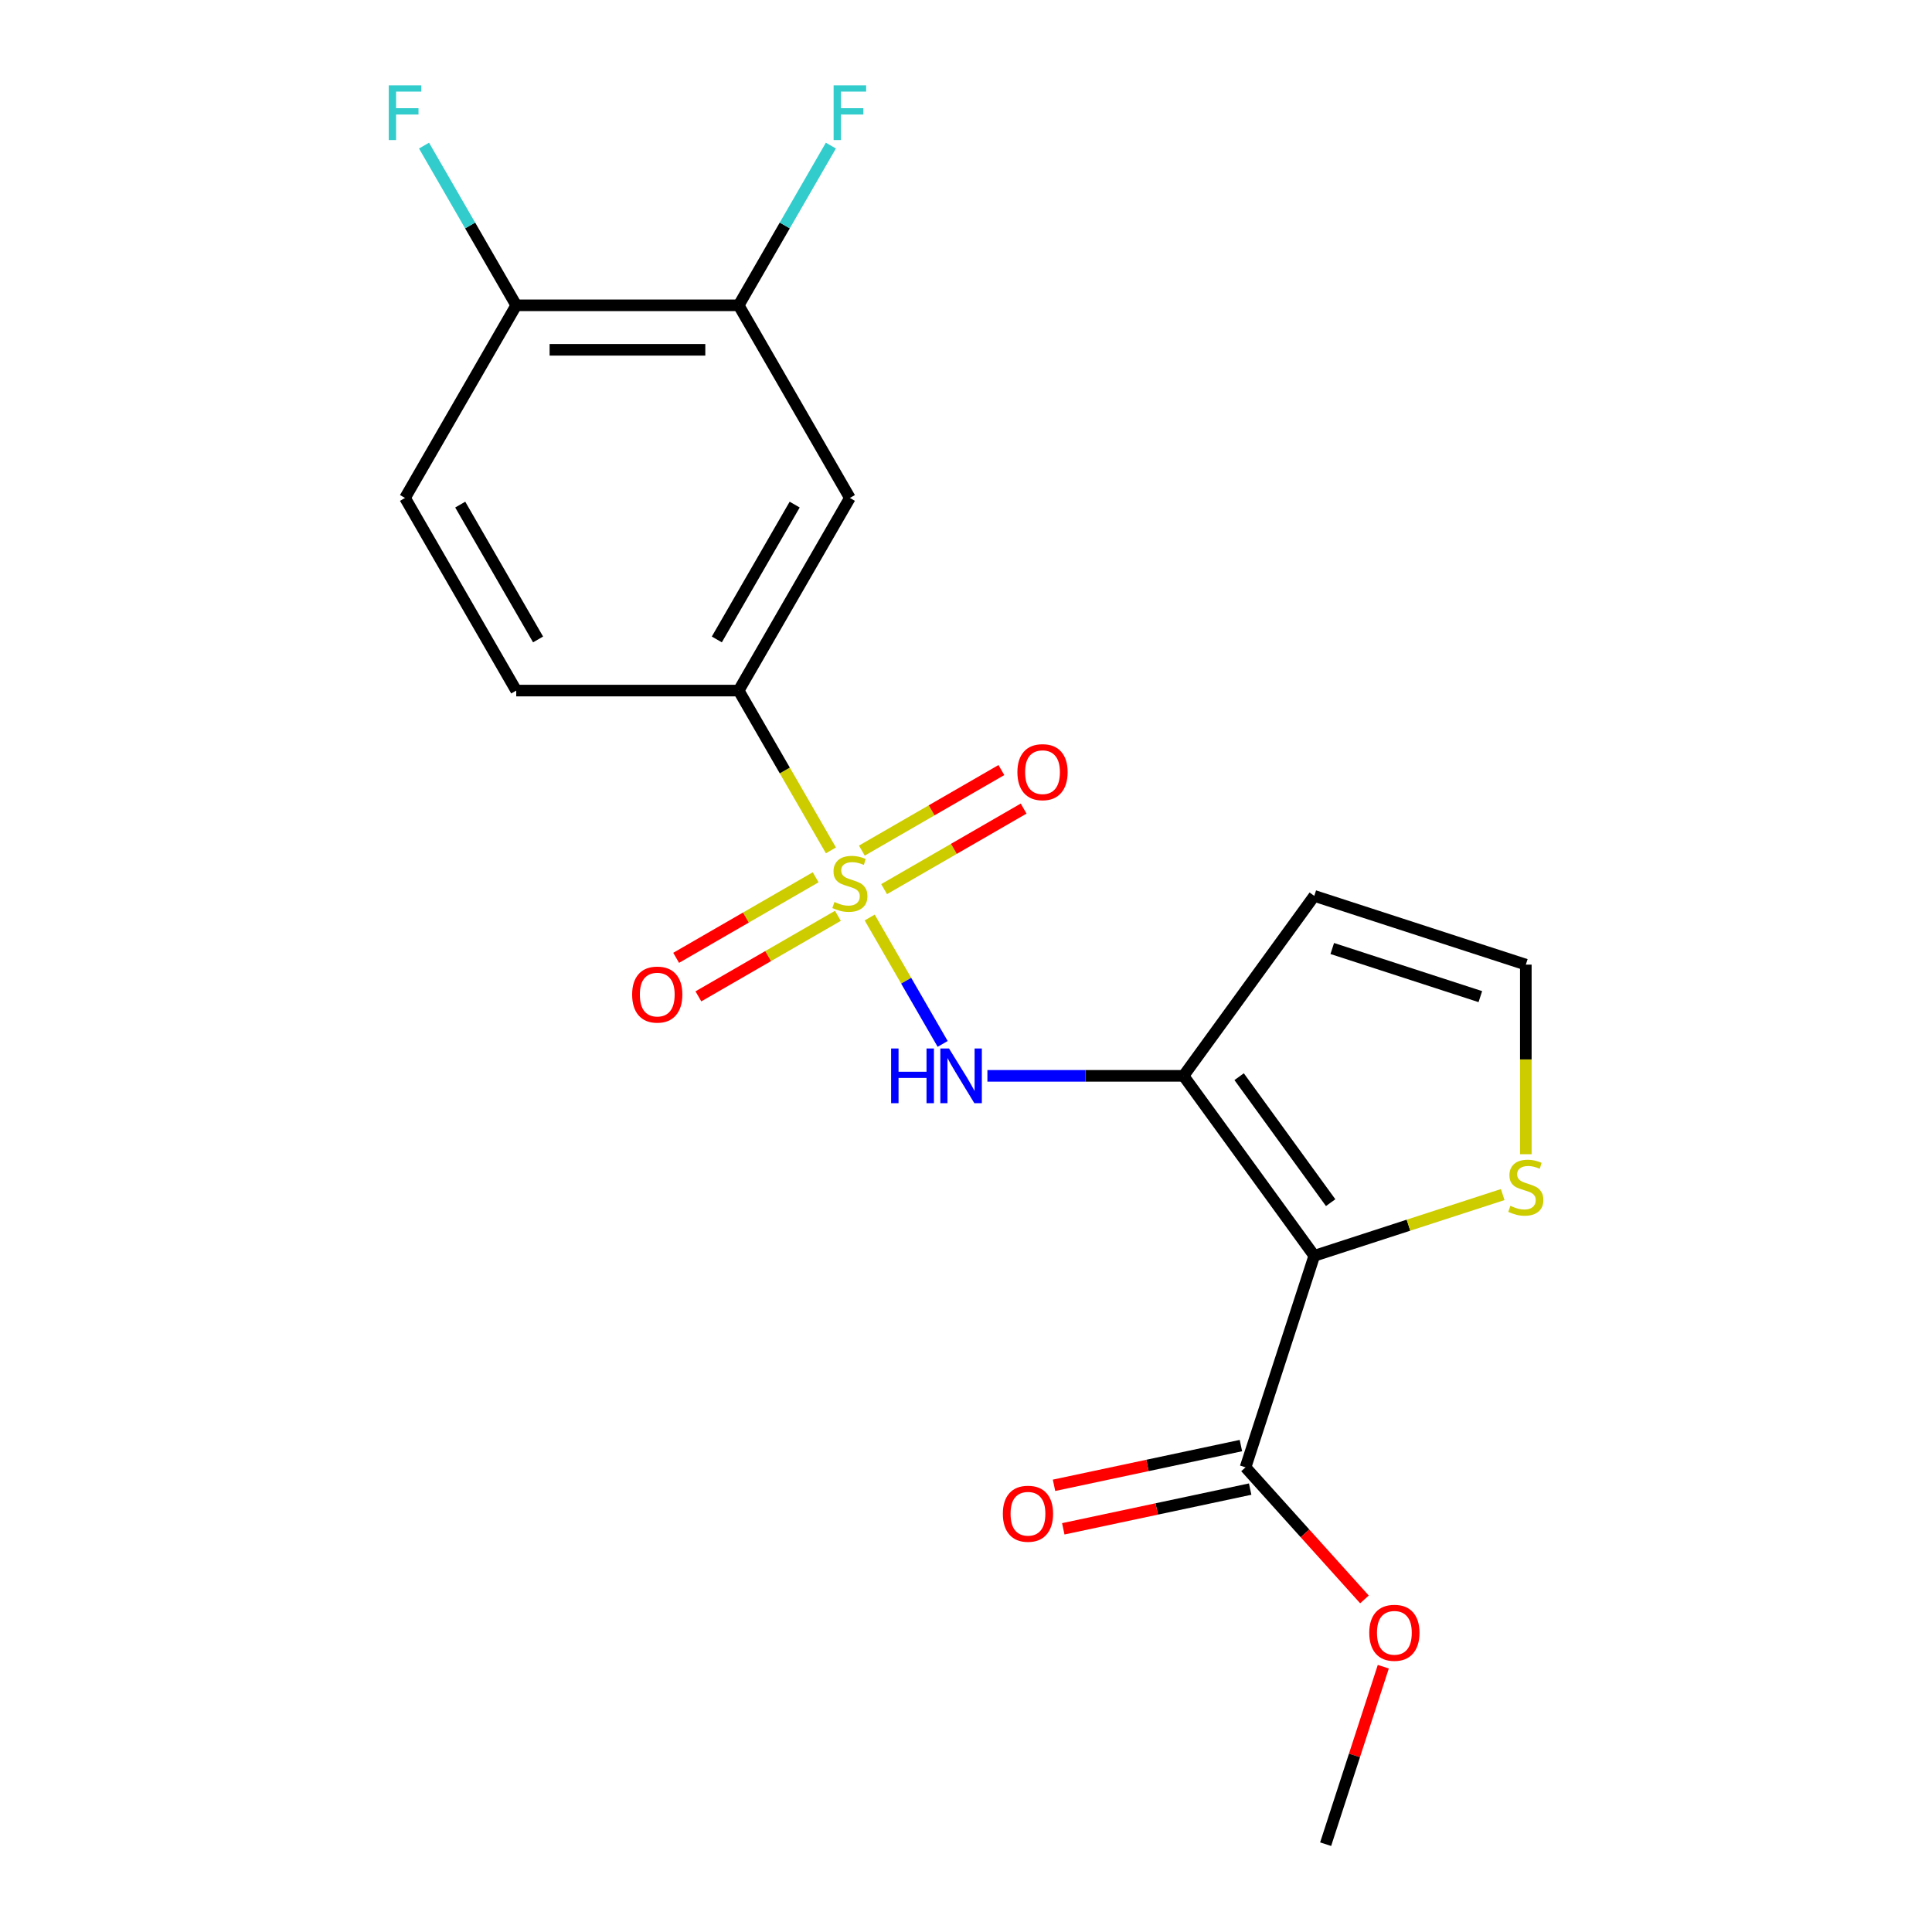 <?xml version='1.0' encoding='iso-8859-1'?>
<svg version='1.1' baseProfile='full'
              xmlns='http://www.w3.org/2000/svg'
                      xmlns:rdkit='http://www.rdkit.org/xml'
                      xmlns:xlink='http://www.w3.org/1999/xlink'
                  xml:space='preserve'
width='1000px' height='1000px' viewBox='0 0 1000 1000'>
<!-- END OF HEADER -->
<rect style='opacity:1.0;fill:#FFFFFF;stroke:none' width='1000' height='1000' x='0' y='0'> </rect>
<path class='bond-2' d='M 450.152,474.906 L 469.037,507.617' style='fill:none;fill-rule:evenodd;stroke:#CCCC00;stroke-width:6px;stroke-linecap:butt;stroke-linejoin:miter;stroke-opacity:1' />
<path class='bond-2' d='M 469.037,507.617 L 487.923,540.328' style='fill:none;fill-rule:evenodd;stroke:#0000FF;stroke-width:6px;stroke-linecap:butt;stroke-linejoin:miter;stroke-opacity:1' />
<path class='bond-3' d='M 430.085,440.15 L 406.209,398.796' style='fill:none;fill-rule:evenodd;stroke:#CCCC00;stroke-width:6px;stroke-linecap:butt;stroke-linejoin:miter;stroke-opacity:1' />
<path class='bond-3' d='M 406.209,398.796 L 382.334,357.442' style='fill:none;fill-rule:evenodd;stroke:#000000;stroke-width:6px;stroke-linecap:butt;stroke-linejoin:miter;stroke-opacity:1' />
<path class='bond-9' d='M 422.184,454.081 L 386.077,474.928' style='fill:none;fill-rule:evenodd;stroke:#CCCC00;stroke-width:6px;stroke-linecap:butt;stroke-linejoin:miter;stroke-opacity:1' />
<path class='bond-9' d='M 386.077,474.928 L 349.97,495.774' style='fill:none;fill-rule:evenodd;stroke:#FF0000;stroke-width:6px;stroke-linecap:butt;stroke-linejoin:miter;stroke-opacity:1' />
<path class='bond-9' d='M 433.697,474.023 L 397.59,494.869' style='fill:none;fill-rule:evenodd;stroke:#CCCC00;stroke-width:6px;stroke-linecap:butt;stroke-linejoin:miter;stroke-opacity:1' />
<path class='bond-9' d='M 397.59,494.869 L 361.483,515.716' style='fill:none;fill-rule:evenodd;stroke:#FF0000;stroke-width:6px;stroke-linecap:butt;stroke-linejoin:miter;stroke-opacity:1' />
<path class='bond-10' d='M 457.614,460.214 L 493.721,439.368' style='fill:none;fill-rule:evenodd;stroke:#CCCC00;stroke-width:6px;stroke-linecap:butt;stroke-linejoin:miter;stroke-opacity:1' />
<path class='bond-10' d='M 493.721,439.368 L 529.828,418.521' style='fill:none;fill-rule:evenodd;stroke:#FF0000;stroke-width:6px;stroke-linecap:butt;stroke-linejoin:miter;stroke-opacity:1' />
<path class='bond-10' d='M 446.101,440.273 L 482.208,419.427' style='fill:none;fill-rule:evenodd;stroke:#CCCC00;stroke-width:6px;stroke-linecap:butt;stroke-linejoin:miter;stroke-opacity:1' />
<path class='bond-10' d='M 482.208,419.427 L 518.315,398.58' style='fill:none;fill-rule:evenodd;stroke:#FF0000;stroke-width:6px;stroke-linecap:butt;stroke-linejoin:miter;stroke-opacity:1' />
<path class='bond-0' d='M 680.266,649.996 L 612.594,556.854' style='fill:none;fill-rule:evenodd;stroke:#000000;stroke-width:6px;stroke-linecap:butt;stroke-linejoin:miter;stroke-opacity:1' />
<path class='bond-0' d='M 688.744,622.49 L 641.374,557.291' style='fill:none;fill-rule:evenodd;stroke:#000000;stroke-width:6px;stroke-linecap:butt;stroke-linejoin:miter;stroke-opacity:1' />
<path class='bond-4' d='M 680.266,649.996 L 644.689,759.492' style='fill:none;fill-rule:evenodd;stroke:#000000;stroke-width:6px;stroke-linecap:butt;stroke-linejoin:miter;stroke-opacity:1' />
<path class='bond-5' d='M 680.266,649.996 L 729.035,634.15' style='fill:none;fill-rule:evenodd;stroke:#000000;stroke-width:6px;stroke-linecap:butt;stroke-linejoin:miter;stroke-opacity:1' />
<path class='bond-5' d='M 729.035,634.15 L 777.804,618.304' style='fill:none;fill-rule:evenodd;stroke:#CCCC00;stroke-width:6px;stroke-linecap:butt;stroke-linejoin:miter;stroke-opacity:1' />
<path class='bond-1' d='M 612.594,556.854 L 561.838,556.854' style='fill:none;fill-rule:evenodd;stroke:#000000;stroke-width:6px;stroke-linecap:butt;stroke-linejoin:miter;stroke-opacity:1' />
<path class='bond-1' d='M 561.838,556.854 L 511.082,556.854' style='fill:none;fill-rule:evenodd;stroke:#0000FF;stroke-width:6px;stroke-linecap:butt;stroke-linejoin:miter;stroke-opacity:1' />
<path class='bond-7' d='M 612.594,556.854 L 680.266,463.711' style='fill:none;fill-rule:evenodd;stroke:#000000;stroke-width:6px;stroke-linecap:butt;stroke-linejoin:miter;stroke-opacity:1' />
<path class='bond-6' d='M 382.334,357.442 L 439.899,257.736' style='fill:none;fill-rule:evenodd;stroke:#000000;stroke-width:6px;stroke-linecap:butt;stroke-linejoin:miter;stroke-opacity:1' />
<path class='bond-6' d='M 371.027,330.973 L 411.323,261.179' style='fill:none;fill-rule:evenodd;stroke:#000000;stroke-width:6px;stroke-linecap:butt;stroke-linejoin:miter;stroke-opacity:1' />
<path class='bond-14' d='M 382.334,357.442 L 267.203,357.442' style='fill:none;fill-rule:evenodd;stroke:#000000;stroke-width:6px;stroke-linecap:butt;stroke-linejoin:miter;stroke-opacity:1' />
<path class='bond-13' d='M 642.295,748.23 L 593.927,758.511' style='fill:none;fill-rule:evenodd;stroke:#000000;stroke-width:6px;stroke-linecap:butt;stroke-linejoin:miter;stroke-opacity:1' />
<path class='bond-13' d='M 593.927,758.511 L 545.559,768.792' style='fill:none;fill-rule:evenodd;stroke:#FF0000;stroke-width:6px;stroke-linecap:butt;stroke-linejoin:miter;stroke-opacity:1' />
<path class='bond-13' d='M 647.083,770.753 L 598.715,781.034' style='fill:none;fill-rule:evenodd;stroke:#000000;stroke-width:6px;stroke-linecap:butt;stroke-linejoin:miter;stroke-opacity:1' />
<path class='bond-13' d='M 598.715,781.034 L 550.347,791.315' style='fill:none;fill-rule:evenodd;stroke:#FF0000;stroke-width:6px;stroke-linecap:butt;stroke-linejoin:miter;stroke-opacity:1' />
<path class='bond-17' d='M 644.689,759.492 L 675.465,793.672' style='fill:none;fill-rule:evenodd;stroke:#000000;stroke-width:6px;stroke-linecap:butt;stroke-linejoin:miter;stroke-opacity:1' />
<path class='bond-17' d='M 675.465,793.672 L 706.241,827.852' style='fill:none;fill-rule:evenodd;stroke:#FF0000;stroke-width:6px;stroke-linecap:butt;stroke-linejoin:miter;stroke-opacity:1' />
<path class='bond-21' d='M 789.762,597.421 L 789.762,548.355' style='fill:none;fill-rule:evenodd;stroke:#CCCC00;stroke-width:6px;stroke-linecap:butt;stroke-linejoin:miter;stroke-opacity:1' />
<path class='bond-21' d='M 789.762,548.355 L 789.762,499.289' style='fill:none;fill-rule:evenodd;stroke:#000000;stroke-width:6px;stroke-linecap:butt;stroke-linejoin:miter;stroke-opacity:1' />
<path class='bond-8' d='M 439.899,257.736 L 382.334,158.031' style='fill:none;fill-rule:evenodd;stroke:#000000;stroke-width:6px;stroke-linecap:butt;stroke-linejoin:miter;stroke-opacity:1' />
<path class='bond-11' d='M 680.266,463.711 L 789.762,499.289' style='fill:none;fill-rule:evenodd;stroke:#000000;stroke-width:6px;stroke-linecap:butt;stroke-linejoin:miter;stroke-opacity:1' />
<path class='bond-11' d='M 689.575,490.947 L 766.222,515.851' style='fill:none;fill-rule:evenodd;stroke:#000000;stroke-width:6px;stroke-linecap:butt;stroke-linejoin:miter;stroke-opacity:1' />
<path class='bond-16' d='M 382.334,158.031 L 406.198,116.697' style='fill:none;fill-rule:evenodd;stroke:#000000;stroke-width:6px;stroke-linecap:butt;stroke-linejoin:miter;stroke-opacity:1' />
<path class='bond-16' d='M 406.198,116.697 L 430.062,75.363' style='fill:none;fill-rule:evenodd;stroke:#33CCCC;stroke-width:6px;stroke-linecap:butt;stroke-linejoin:miter;stroke-opacity:1' />
<path class='bond-20' d='M 382.334,158.031 L 267.203,158.031' style='fill:none;fill-rule:evenodd;stroke:#000000;stroke-width:6px;stroke-linecap:butt;stroke-linejoin:miter;stroke-opacity:1' />
<path class='bond-20' d='M 365.064,181.057 L 284.473,181.057' style='fill:none;fill-rule:evenodd;stroke:#000000;stroke-width:6px;stroke-linecap:butt;stroke-linejoin:miter;stroke-opacity:1' />
<path class='bond-12' d='M 267.203,158.031 L 209.638,257.736' style='fill:none;fill-rule:evenodd;stroke:#000000;stroke-width:6px;stroke-linecap:butt;stroke-linejoin:miter;stroke-opacity:1' />
<path class='bond-18' d='M 267.203,158.031 L 243.339,116.697' style='fill:none;fill-rule:evenodd;stroke:#000000;stroke-width:6px;stroke-linecap:butt;stroke-linejoin:miter;stroke-opacity:1' />
<path class='bond-18' d='M 243.339,116.697 L 219.475,75.363' style='fill:none;fill-rule:evenodd;stroke:#33CCCC;stroke-width:6px;stroke-linecap:butt;stroke-linejoin:miter;stroke-opacity:1' />
<path class='bond-15' d='M 267.203,357.442 L 209.638,257.736' style='fill:none;fill-rule:evenodd;stroke:#000000;stroke-width:6px;stroke-linecap:butt;stroke-linejoin:miter;stroke-opacity:1' />
<path class='bond-15' d='M 278.51,330.973 L 238.214,261.179' style='fill:none;fill-rule:evenodd;stroke:#000000;stroke-width:6px;stroke-linecap:butt;stroke-linejoin:miter;stroke-opacity:1' />
<path class='bond-19' d='M 715.995,862.688 L 701.072,908.617' style='fill:none;fill-rule:evenodd;stroke:#FF0000;stroke-width:6px;stroke-linecap:butt;stroke-linejoin:miter;stroke-opacity:1' />
<path class='bond-19' d='M 701.072,908.617 L 686.149,954.545' style='fill:none;fill-rule:evenodd;stroke:#000000;stroke-width:6px;stroke-linecap:butt;stroke-linejoin:miter;stroke-opacity:1' />
<path  class='atom-0' d='M 431.899 466.868
Q 432.219 466.988, 433.539 467.548
Q 434.859 468.108, 436.299 468.468
Q 437.779 468.788, 439.219 468.788
Q 441.899 468.788, 443.459 467.508
Q 445.019 466.188, 445.019 463.908
Q 445.019 462.348, 444.219 461.388
Q 443.459 460.428, 442.259 459.908
Q 441.059 459.388, 439.059 458.788
Q 436.539 458.028, 435.019 457.308
Q 433.539 456.588, 432.459 455.068
Q 431.419 453.548, 431.419 450.988
Q 431.419 447.428, 433.819 445.228
Q 436.259 443.028, 441.059 443.028
Q 444.339 443.028, 448.059 444.588
L 447.139 447.668
Q 443.739 446.268, 441.179 446.268
Q 438.419 446.268, 436.899 447.428
Q 435.379 448.548, 435.419 450.508
Q 435.419 452.028, 436.179 452.948
Q 436.979 453.868, 438.099 454.388
Q 439.259 454.908, 441.179 455.508
Q 443.739 456.308, 445.259 457.108
Q 446.779 457.908, 447.859 459.548
Q 448.979 461.148, 448.979 463.908
Q 448.979 467.828, 446.339 469.948
Q 443.739 472.028, 439.379 472.028
Q 436.859 472.028, 434.939 471.468
Q 433.059 470.948, 430.819 470.028
L 431.899 466.868
' fill='#CCCC00'/>
<path  class='atom-3' d='M 461.244 542.694
L 465.084 542.694
L 465.084 554.734
L 479.564 554.734
L 479.564 542.694
L 483.404 542.694
L 483.404 571.014
L 479.564 571.014
L 479.564 557.934
L 465.084 557.934
L 465.084 571.014
L 461.244 571.014
L 461.244 542.694
' fill='#0000FF'/>
<path  class='atom-3' d='M 491.204 542.694
L 500.484 557.694
Q 501.404 559.174, 502.884 561.854
Q 504.364 564.534, 504.444 564.694
L 504.444 542.694
L 508.204 542.694
L 508.204 571.014
L 504.324 571.014
L 494.364 554.614
Q 493.204 552.694, 491.964 550.494
Q 490.764 548.294, 490.404 547.614
L 490.404 571.014
L 486.724 571.014
L 486.724 542.694
L 491.204 542.694
' fill='#0000FF'/>
<path  class='atom-6' d='M 781.762 624.139
Q 782.082 624.259, 783.402 624.819
Q 784.722 625.379, 786.162 625.739
Q 787.642 626.059, 789.082 626.059
Q 791.762 626.059, 793.322 624.779
Q 794.882 623.459, 794.882 621.179
Q 794.882 619.619, 794.082 618.659
Q 793.322 617.699, 792.122 617.179
Q 790.922 616.659, 788.922 616.059
Q 786.402 615.299, 784.882 614.579
Q 783.402 613.859, 782.322 612.339
Q 781.282 610.819, 781.282 608.259
Q 781.282 604.699, 783.682 602.499
Q 786.122 600.299, 790.922 600.299
Q 794.202 600.299, 797.922 601.859
L 797.002 604.939
Q 793.602 603.539, 791.042 603.539
Q 788.282 603.539, 786.762 604.699
Q 785.242 605.819, 785.282 607.779
Q 785.282 609.299, 786.042 610.219
Q 786.842 611.139, 787.962 611.659
Q 789.122 612.179, 791.042 612.779
Q 793.602 613.579, 795.122 614.379
Q 796.642 615.179, 797.722 616.819
Q 798.842 618.419, 798.842 621.179
Q 798.842 625.099, 796.202 627.219
Q 793.602 629.299, 789.242 629.299
Q 786.722 629.299, 784.802 628.739
Q 782.922 628.219, 780.682 627.299
L 781.762 624.139
' fill='#CCCC00'/>
<path  class='atom-10' d='M 327.193 514.793
Q 327.193 507.993, 330.553 504.193
Q 333.913 500.393, 340.193 500.393
Q 346.473 500.393, 349.833 504.193
Q 353.193 507.993, 353.193 514.793
Q 353.193 521.673, 349.793 525.593
Q 346.393 529.473, 340.193 529.473
Q 333.953 529.473, 330.553 525.593
Q 327.193 521.713, 327.193 514.793
M 340.193 526.273
Q 344.513 526.273, 346.833 523.393
Q 349.193 520.473, 349.193 514.793
Q 349.193 509.233, 346.833 506.433
Q 344.513 503.593, 340.193 503.593
Q 335.873 503.593, 333.513 506.393
Q 331.193 509.193, 331.193 514.793
Q 331.193 520.513, 333.513 523.393
Q 335.873 526.273, 340.193 526.273
' fill='#FF0000'/>
<path  class='atom-11' d='M 526.605 399.663
Q 526.605 392.863, 529.965 389.063
Q 533.325 385.263, 539.605 385.263
Q 545.885 385.263, 549.245 389.063
Q 552.605 392.863, 552.605 399.663
Q 552.605 406.543, 549.205 410.463
Q 545.805 414.343, 539.605 414.343
Q 533.365 414.343, 529.965 410.463
Q 526.605 406.583, 526.605 399.663
M 539.605 411.143
Q 543.925 411.143, 546.245 408.263
Q 548.605 405.343, 548.605 399.663
Q 548.605 394.103, 546.245 391.303
Q 543.925 388.463, 539.605 388.463
Q 535.285 388.463, 532.925 391.263
Q 530.605 394.063, 530.605 399.663
Q 530.605 405.383, 532.925 408.263
Q 535.285 411.143, 539.605 411.143
' fill='#FF0000'/>
<path  class='atom-14' d='M 519.075 783.508
Q 519.075 776.708, 522.435 772.908
Q 525.795 769.108, 532.075 769.108
Q 538.355 769.108, 541.715 772.908
Q 545.075 776.708, 545.075 783.508
Q 545.075 790.388, 541.675 794.308
Q 538.275 798.188, 532.075 798.188
Q 525.835 798.188, 522.435 794.308
Q 519.075 790.428, 519.075 783.508
M 532.075 794.988
Q 536.395 794.988, 538.715 792.108
Q 541.075 789.188, 541.075 783.508
Q 541.075 777.948, 538.715 775.148
Q 536.395 772.308, 532.075 772.308
Q 527.755 772.308, 525.395 775.108
Q 523.075 777.908, 523.075 783.508
Q 523.075 789.228, 525.395 792.108
Q 527.755 794.988, 532.075 794.988
' fill='#FF0000'/>
<path  class='atom-17' d='M 431.479 44.165
L 448.319 44.165
L 448.319 47.405
L 435.279 47.405
L 435.279 56.005
L 446.879 56.005
L 446.879 59.285
L 435.279 59.285
L 435.279 72.485
L 431.479 72.485
L 431.479 44.165
' fill='#33CCCC'/>
<path  class='atom-18' d='M 708.726 845.13
Q 708.726 838.33, 712.086 834.53
Q 715.446 830.73, 721.726 830.73
Q 728.006 830.73, 731.366 834.53
Q 734.726 838.33, 734.726 845.13
Q 734.726 852.01, 731.326 855.93
Q 727.926 859.81, 721.726 859.81
Q 715.486 859.81, 712.086 855.93
Q 708.726 852.05, 708.726 845.13
M 721.726 856.61
Q 726.046 856.61, 728.366 853.73
Q 730.726 850.81, 730.726 845.13
Q 730.726 839.57, 728.366 836.77
Q 726.046 833.93, 721.726 833.93
Q 717.406 833.93, 715.046 836.73
Q 712.726 839.53, 712.726 845.13
Q 712.726 850.85, 715.046 853.73
Q 717.406 856.61, 721.726 856.61
' fill='#FF0000'/>
<path  class='atom-19' d='M 201.218 44.165
L 218.058 44.165
L 218.058 47.405
L 205.018 47.405
L 205.018 56.005
L 216.618 56.005
L 216.618 59.285
L 205.018 59.285
L 205.018 72.485
L 201.218 72.485
L 201.218 44.165
' fill='#33CCCC'/>
</svg>
